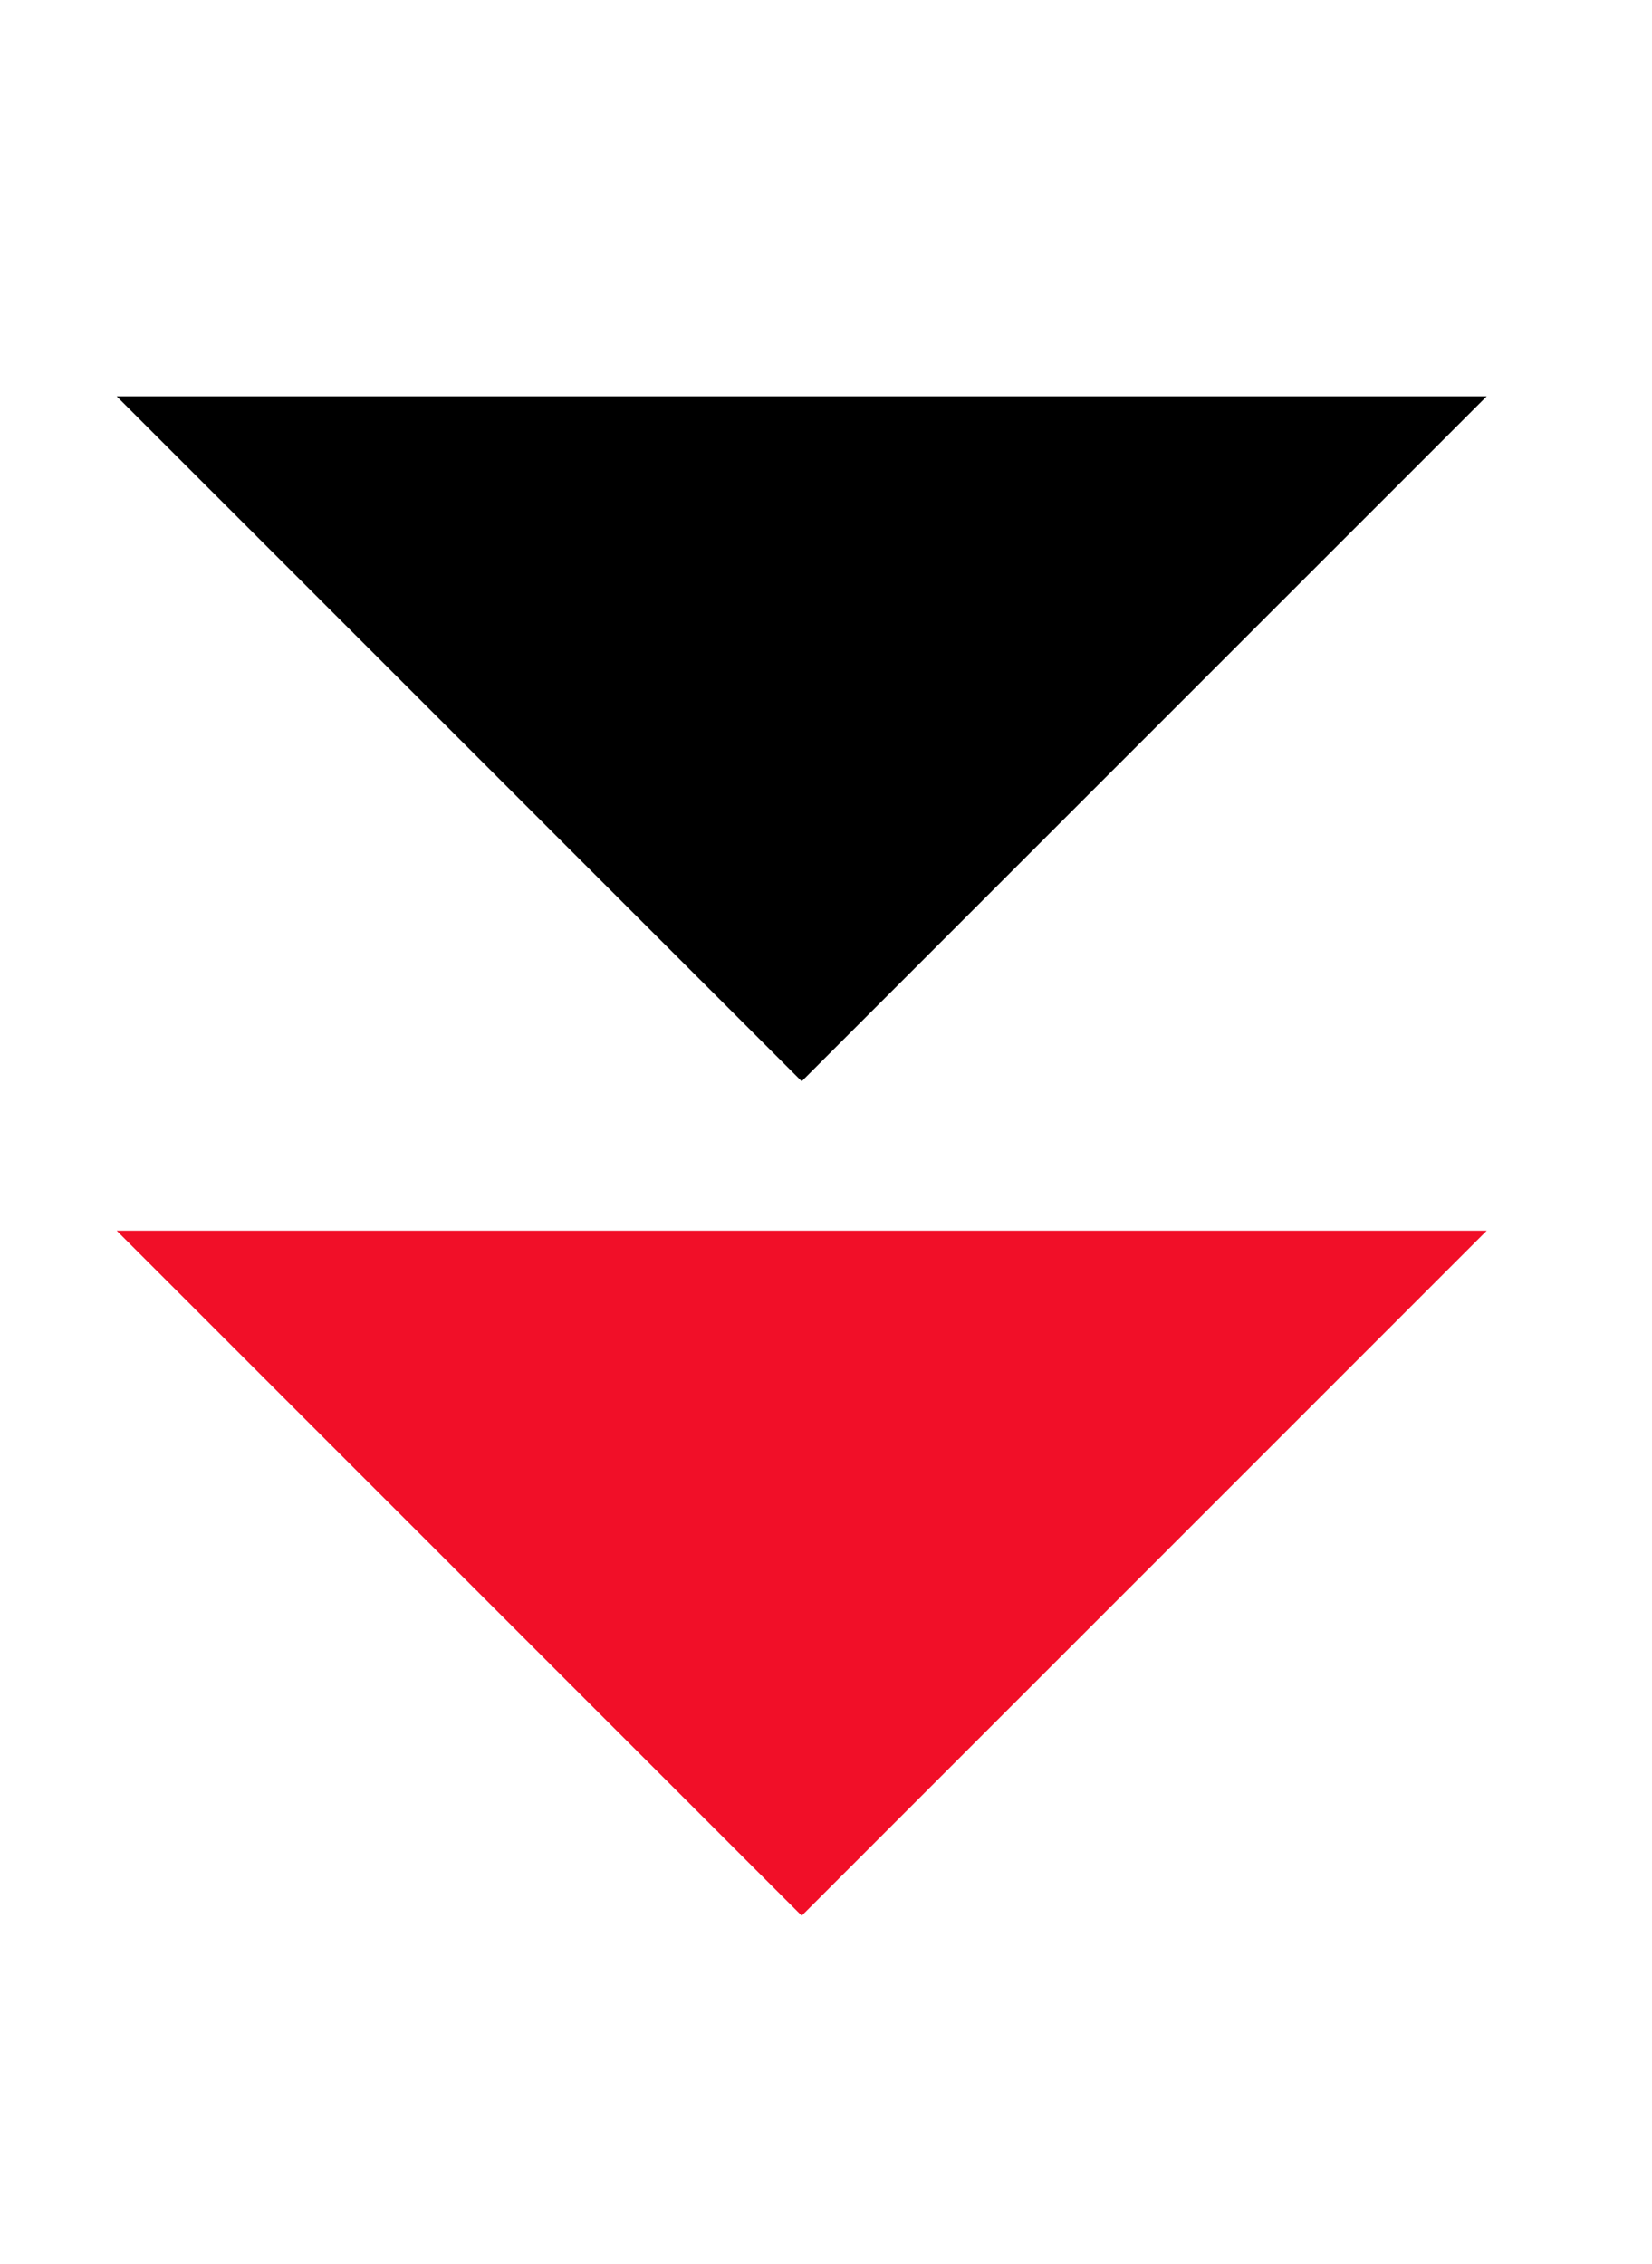 <svg width="27" height="37" viewBox="0 0 27 37" fill="none" xmlns="http://www.w3.org/2000/svg">
<g clip-path="url(#clip0_4173_62359)">
<g clip-path="url(#clip1_4173_62359)">
<path d="M1.907 20.113L13.102 20.113L24.299 20.113L13.103 31.309L1.907 20.113Z" fill="#F10F28"/>
<path d="M1.907 6.477L13.102 6.477L24.299 6.477L13.103 17.672L1.907 6.477Z" fill="black"/>
</g>
</g>
<defs>
<clipPath id="clip0_4173_62359">
<rect width="25.494" height="36.665" fill="white" transform="translate(0.873 0.254)"/>
</clipPath>
<clipPath id="clip1_4173_62359">
<rect width="25.494" height="36.665" fill="white" transform="translate(0.873 0.254)"/>
</clipPath>
</defs>
</svg>
